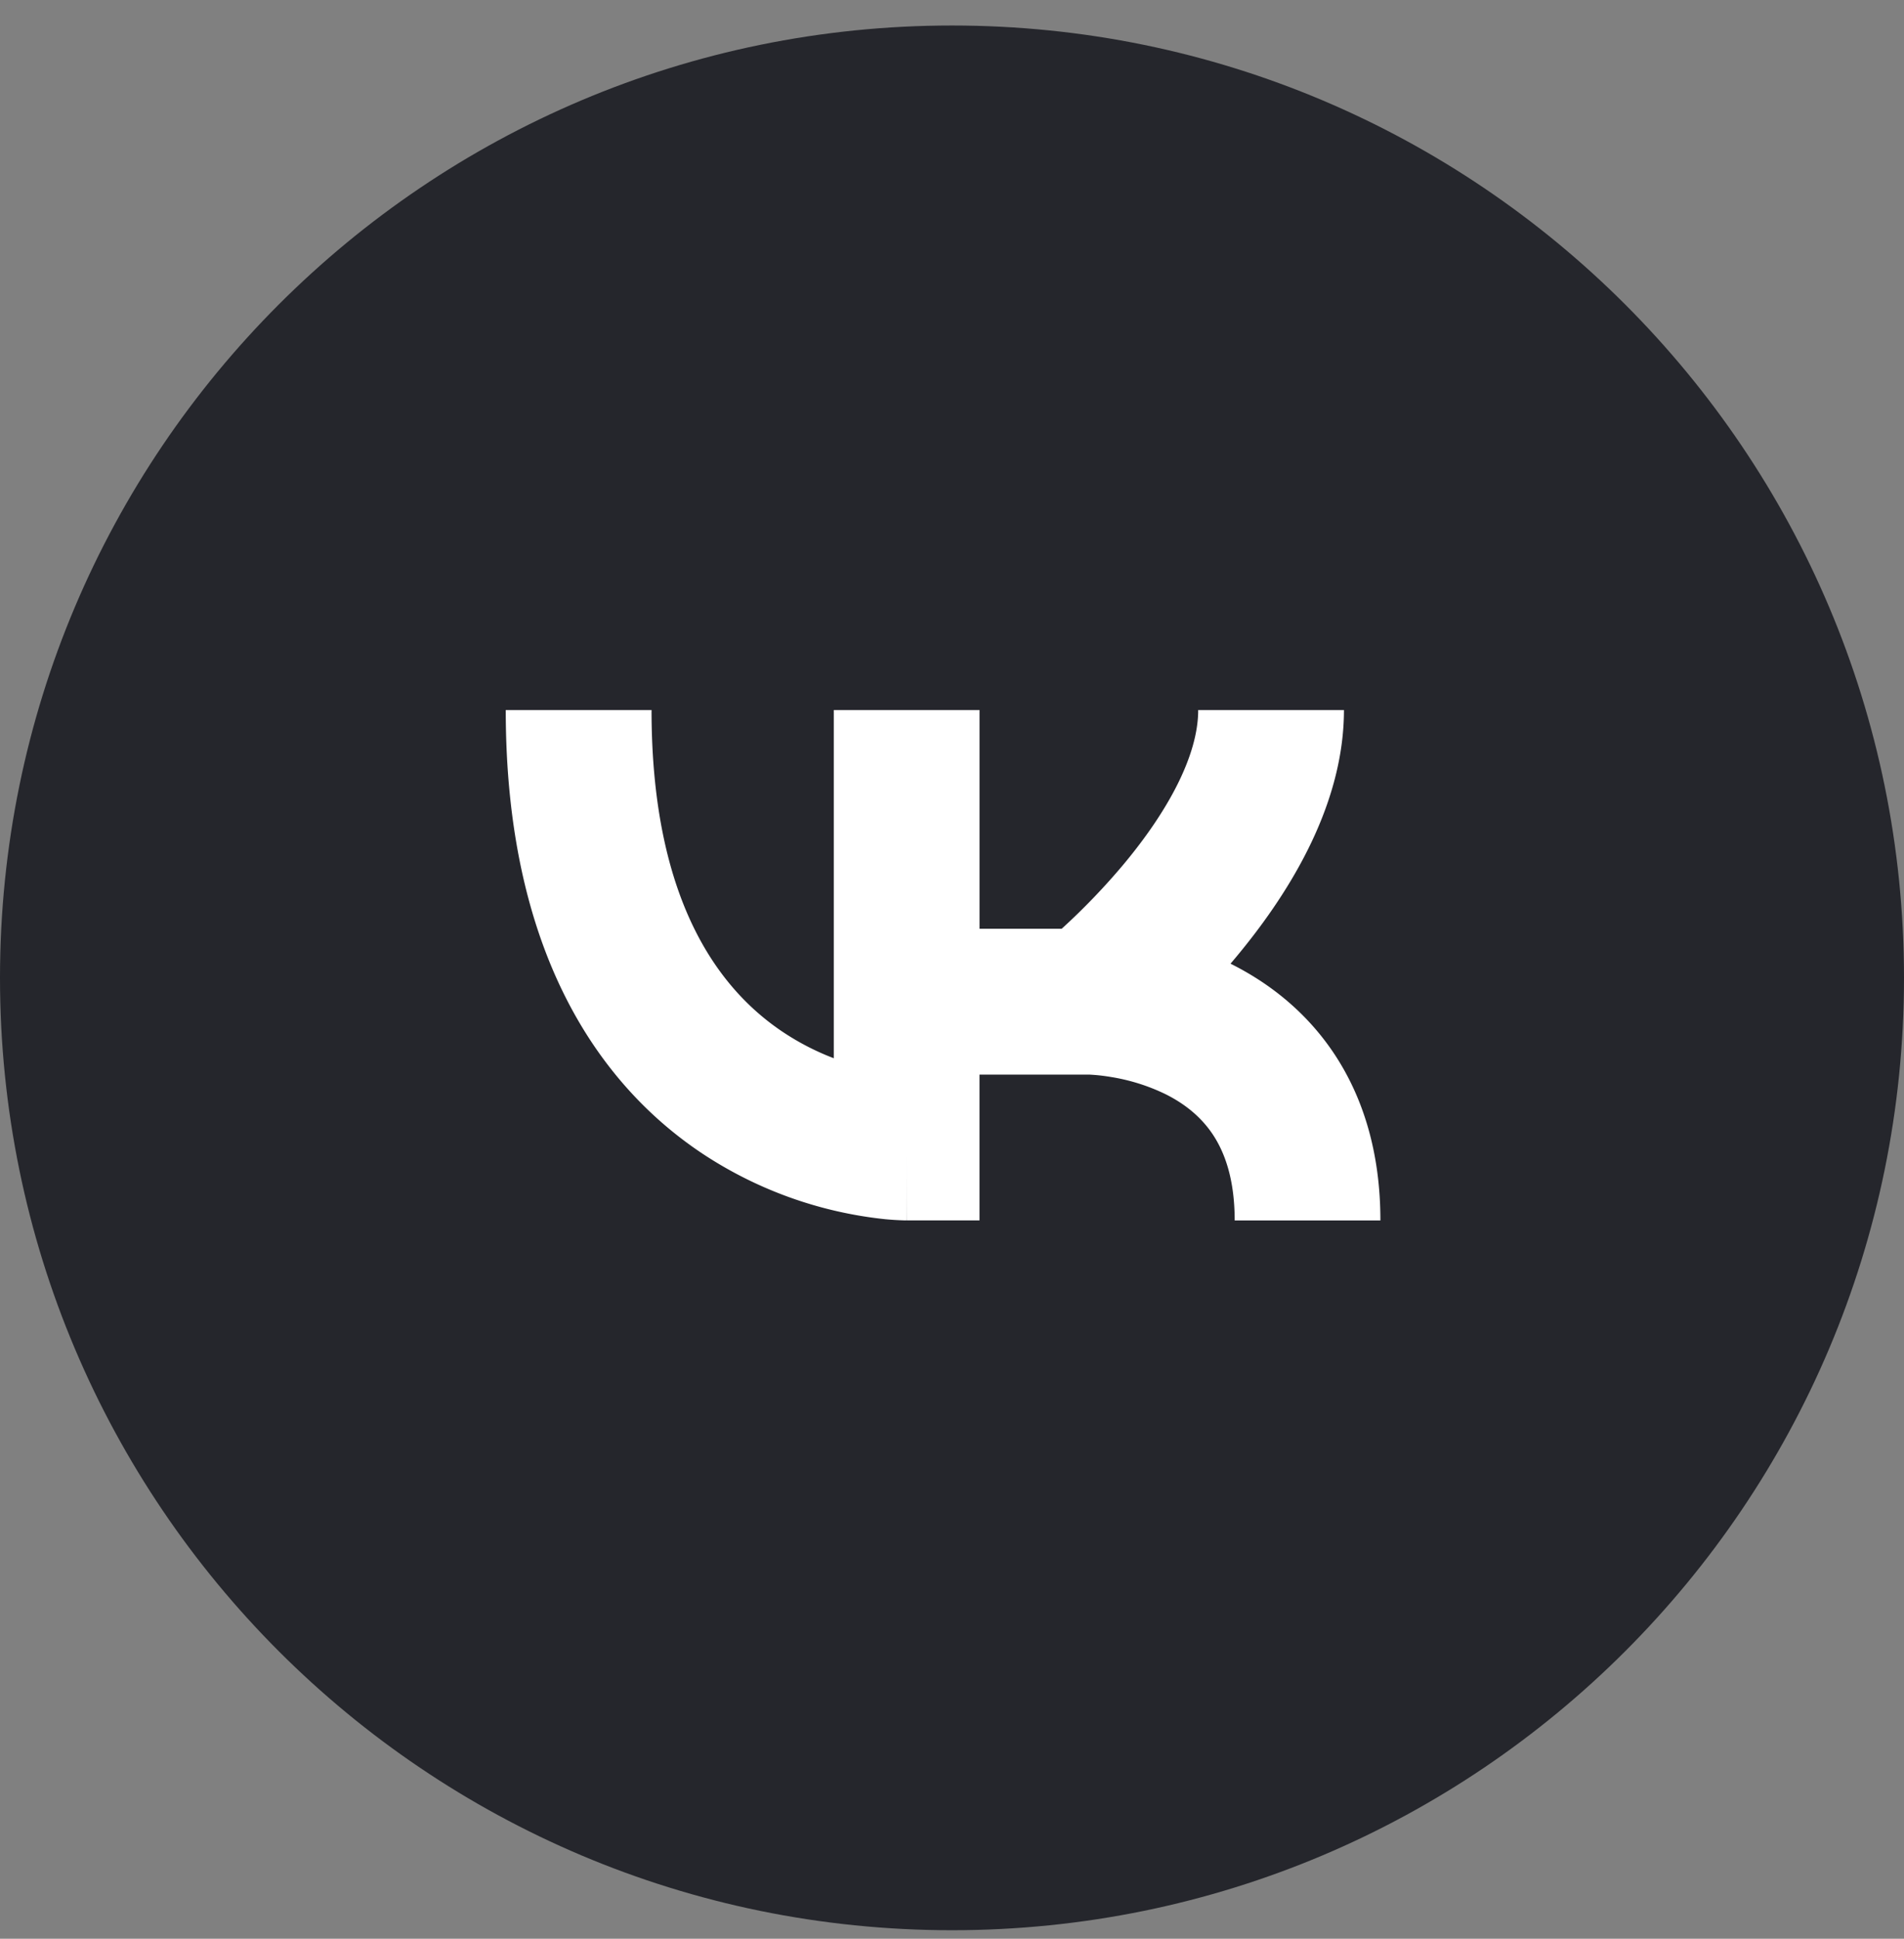 <svg xmlns="http://www.w3.org/2000/svg" width="56" height="57" fill="none"><rect width="100%" height="100%" fill="#808080" stroke="none"/><path fill="#25262C" d="M0 28.75c0-15.464 12.536-28 28-28s28 12.536 28 28-12.536 28-28 28-28-12.536-28-28Z"/><path fill="#fff" d="M14.875 20.875c0 7.056 2.697 10.984 5.778 13.038a12.004 12.004 0 0 0 5.395 1.934 8.345 8.345 0 0 0 .544.033l.044.001h.027s.003 0 .003-2.144v2.144h2.143v-4.287h3.218c.022 0 .064.003.123.007.119.008.303.026.529.064a5.76 5.76 0 0 1 1.604.506c.55.275 1.034.654 1.386 1.181.343.515.645 1.297.645 2.53H40.6c0-1.984-.502-3.613-1.364-4.908-.855-1.281-1.978-2.108-3.036-2.637l-.008-.004.16-.19c1.399-1.679 3.176-4.327 3.176-7.268h-4.287c0 1.346-.902 2.986-2.183 4.523a19.58 19.58 0 0 1-1.832 1.908H28.81v-6.431h-4.287v10.238a7.534 7.534 0 0 1-1.49-.767c-1.743-1.162-3.87-3.664-3.87-9.471h-4.287Z"/></svg>